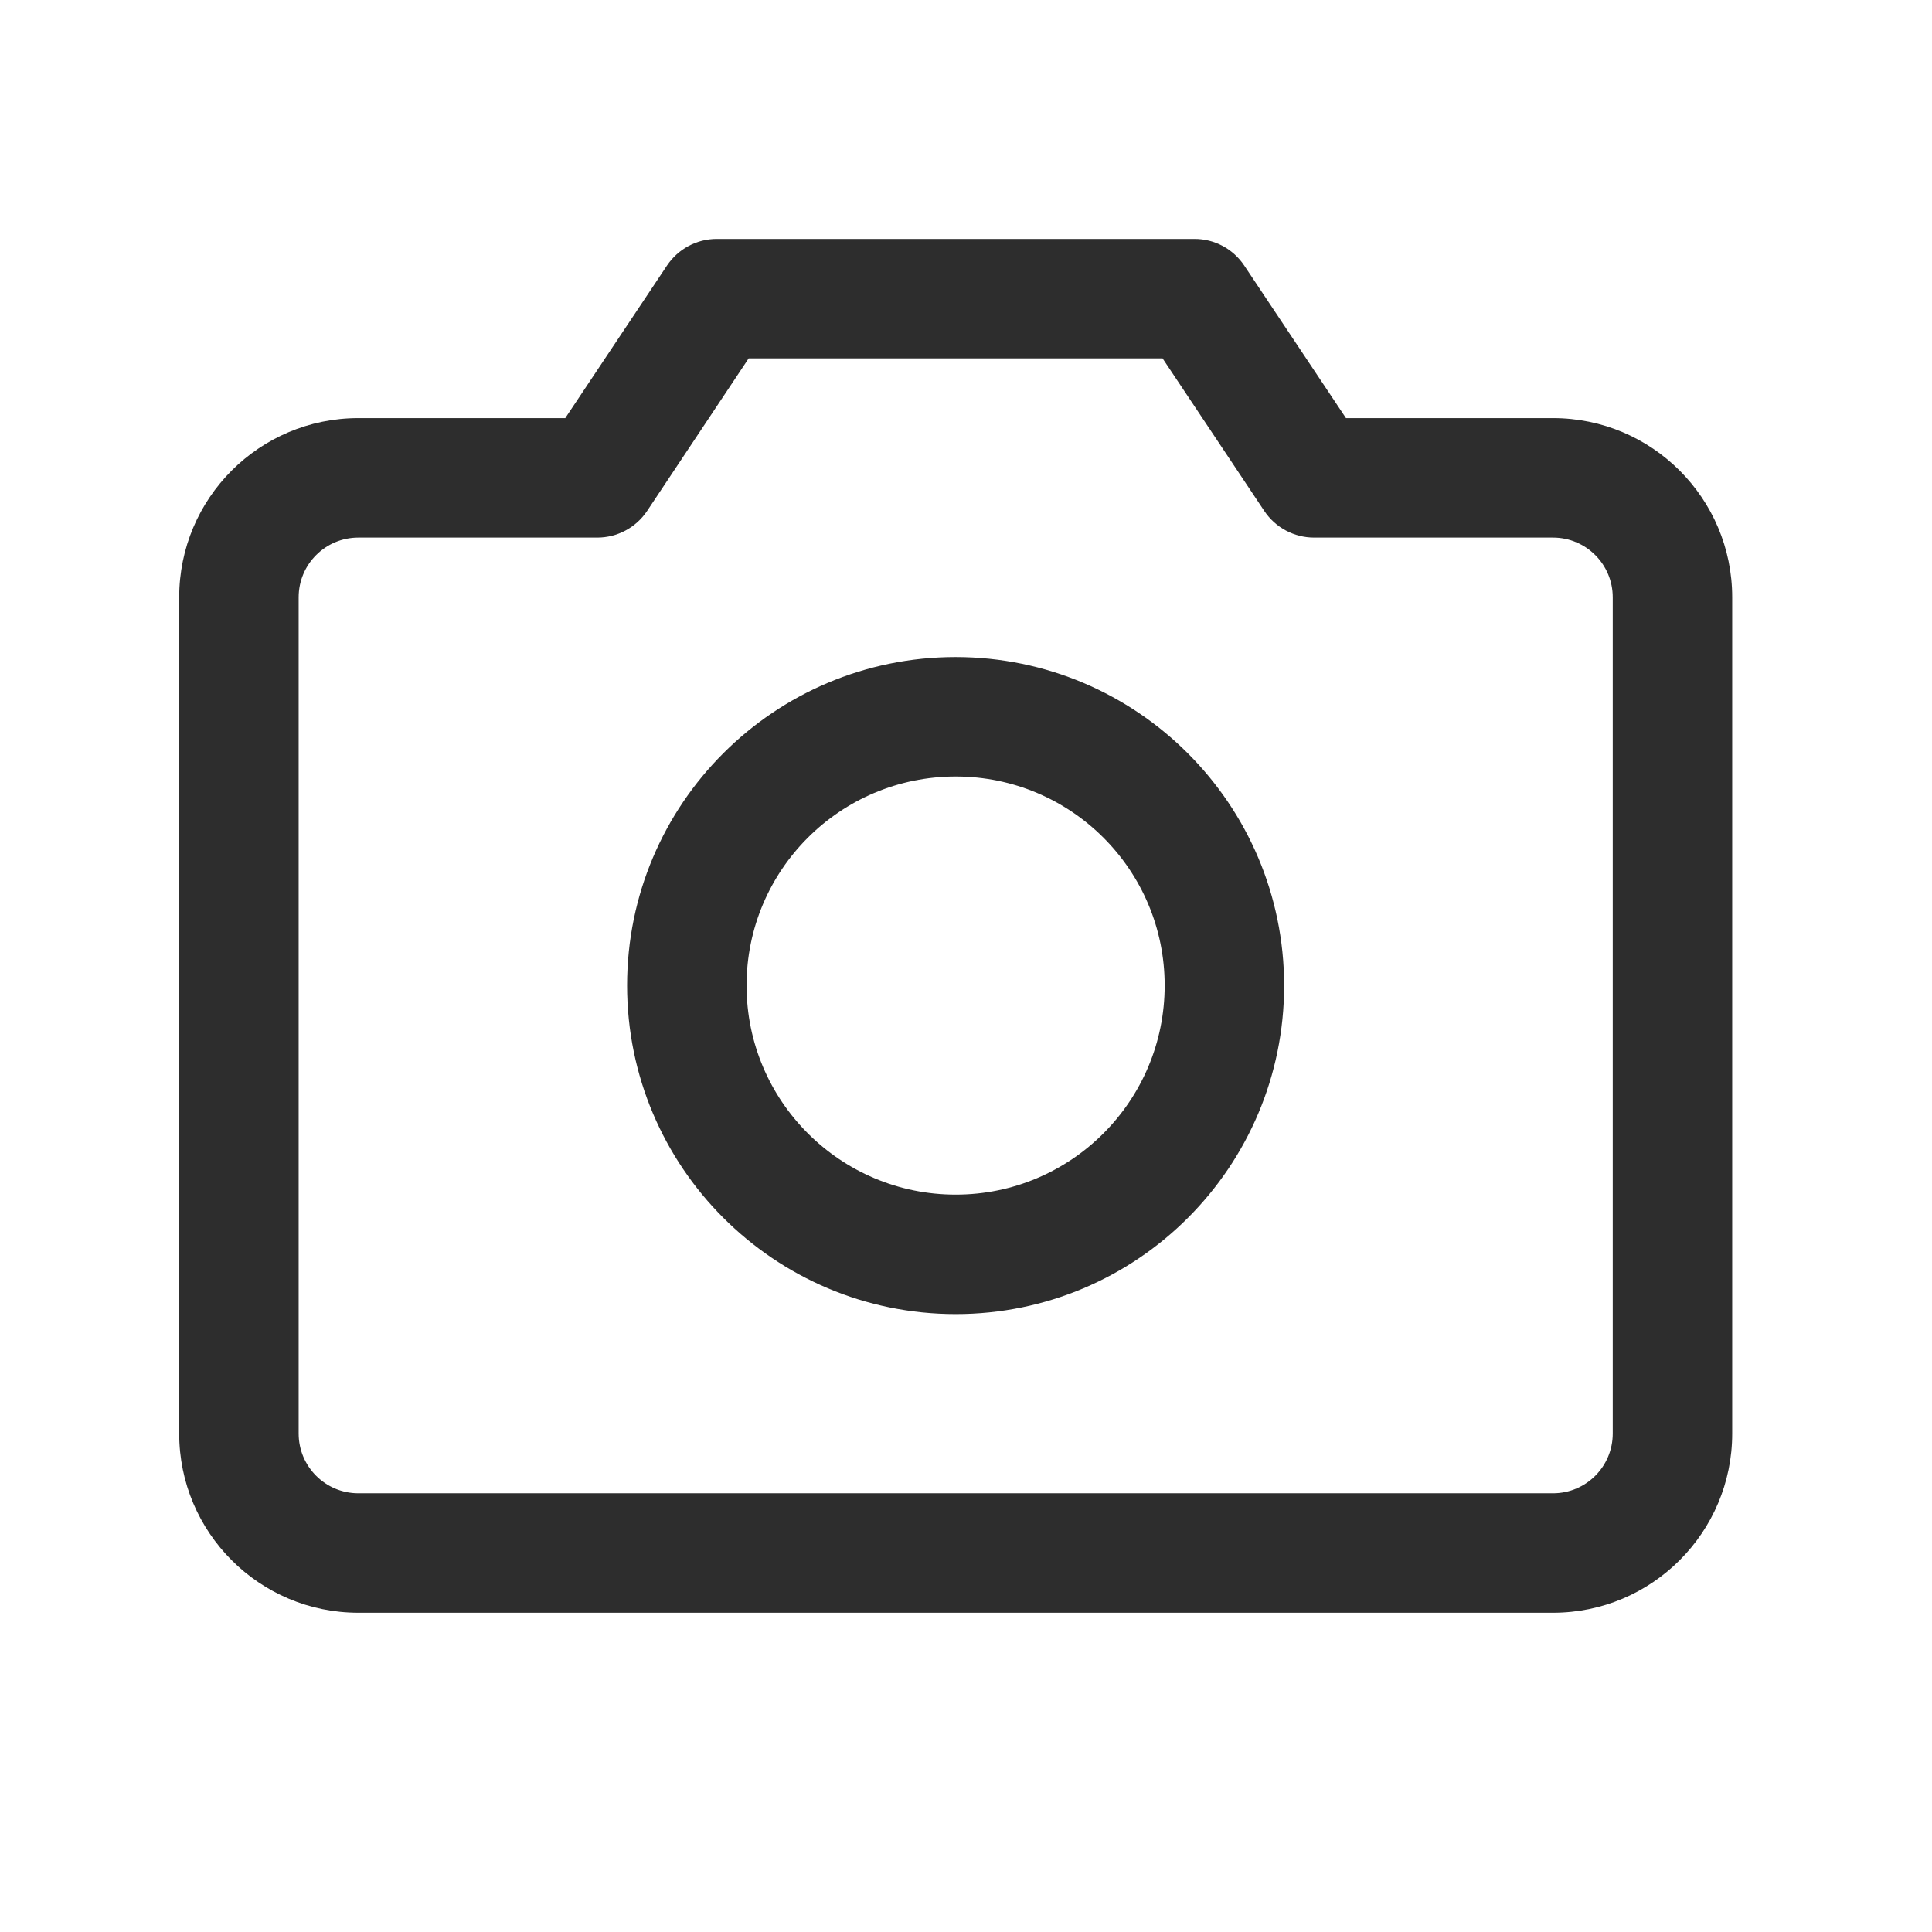 <?xml version="1.0" encoding="utf-8"?>
<svg xmlns="http://www.w3.org/2000/svg" fill="none" height="100%" overflow="visible" preserveAspectRatio="none" style="display: block;" viewBox="0 0 12 12" width="100%">
<g clip-path="url(#clip0_0_43)" id="Depth 8, Frame 0">
<path clip-rule="evenodd" d="M9.646 2.597H8.36L7.728 1.649C7.659 1.546 7.544 1.484 7.42 1.484H4.452C4.328 1.484 4.212 1.546 4.143 1.649L3.511 2.597H2.226C1.611 2.597 1.113 3.095 1.113 3.71V8.904C1.113 9.518 1.611 10.017 2.226 10.017H9.646C10.26 10.017 10.759 9.518 10.759 8.904V3.71C10.759 3.095 10.26 2.597 9.646 2.597V2.597ZM10.017 8.904C10.017 9.109 9.851 9.275 9.646 9.275H2.226C2.021 9.275 1.855 9.109 1.855 8.904V3.71C1.855 3.505 2.021 3.339 2.226 3.339H3.71C3.834 3.339 3.95 3.277 4.019 3.174L4.65 2.226H7.221L7.853 3.174C7.922 3.277 8.038 3.339 8.162 3.339H9.646C9.851 3.339 10.017 3.505 10.017 3.71V8.904ZM5.936 4.081C4.809 4.081 3.895 4.994 3.895 6.121C3.895 7.248 4.809 8.162 5.936 8.162C7.063 8.162 7.976 7.248 7.976 6.121C7.975 4.995 7.062 4.082 5.936 4.081V4.081ZM5.936 7.42C5.219 7.42 4.637 6.838 4.637 6.121C4.637 5.404 5.219 4.823 5.936 4.823C6.653 4.823 7.234 5.404 7.234 6.121C7.234 6.838 6.653 7.42 5.936 7.42V7.42Z" fill="#2D2D2D" fill-rule="evenodd" id="Vector - 0"/>
<g id="Depth 9, Frame 0">
</g>
</g>
<defs>
<clipPath id="clip0_0_43">
<rect fill="white" height="11.63" width="11.63"/>
</clipPath>
</defs>
</svg>
